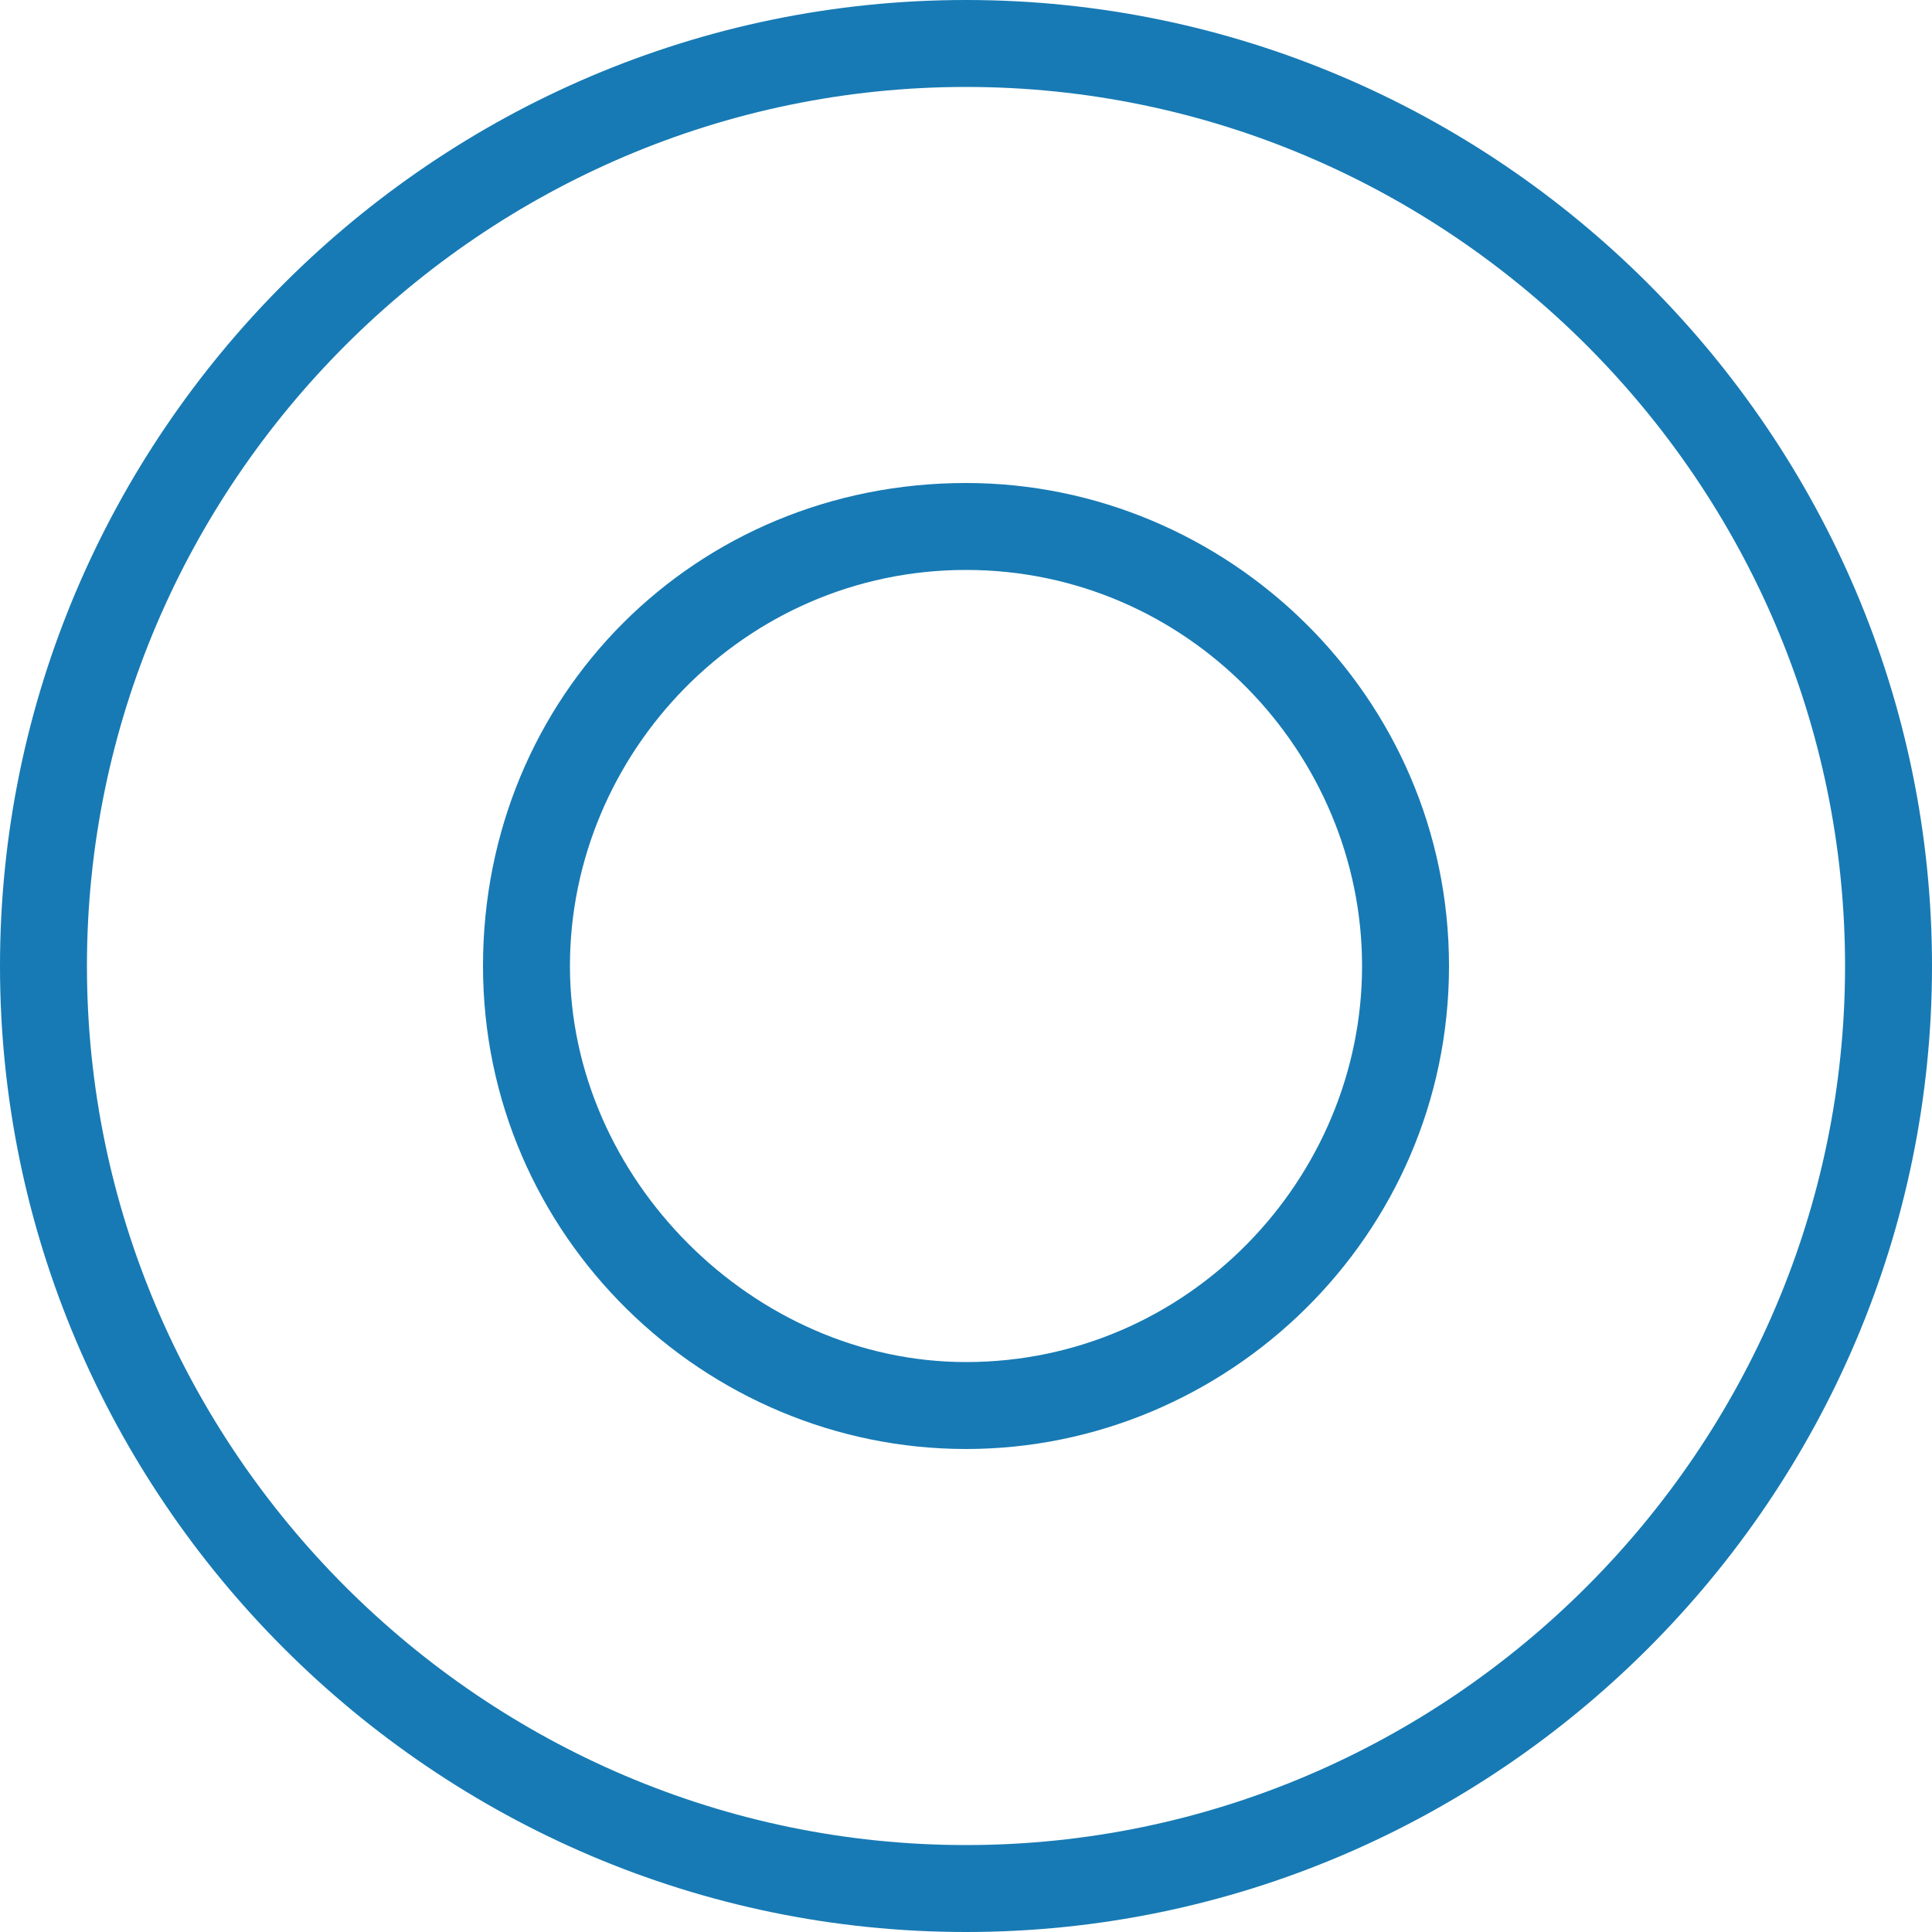 <?xml version="1.0" encoding="utf-8"?>
<!-- Generator: Adobe Illustrator 27.4.1, SVG Export Plug-In . SVG Version: 6.00 Build 0)  -->
<svg version="1.1" id="Ebene_1" xmlns="http://www.w3.org/2000/svg" xmlns:xlink="http://www.w3.org/1999/xlink" x="0px" y="0px"
	 viewBox="0 0 20 20" style="enable-background:new 0 0 20 20;" xml:space="preserve">
<style type="text/css">
	.st0{fill:#177AB4;}
</style>
<g>
	<path class="st0" d="M10,20C4.5,20,0,15.5,0,10C0,4.5,4.5,0,10,0s10,4.5,10,10C20,15.5,15.5,20,10,20z M10,0.9C5,0.9,0.9,5,0.9,10
		c0,5,4.1,9.1,9.1,9.1s9.1-4.1,9.1-9.1C19.1,5,15,0.9,10,0.9z"/>
	<path class="st0" d="M10,15c-2.7,0-5-2.2-5-5s2.2-5,5-5c2.7,0,5,2.2,5,5S12.7,15,10,15z M10,5.9c-2.3,0-4.1,1.9-4.1,4.1
		s1.9,4.1,4.1,4.1c2.3,0,4.1-1.9,4.1-4.1S12.3,5.9,10,5.9z"/>
</g>
</svg>
